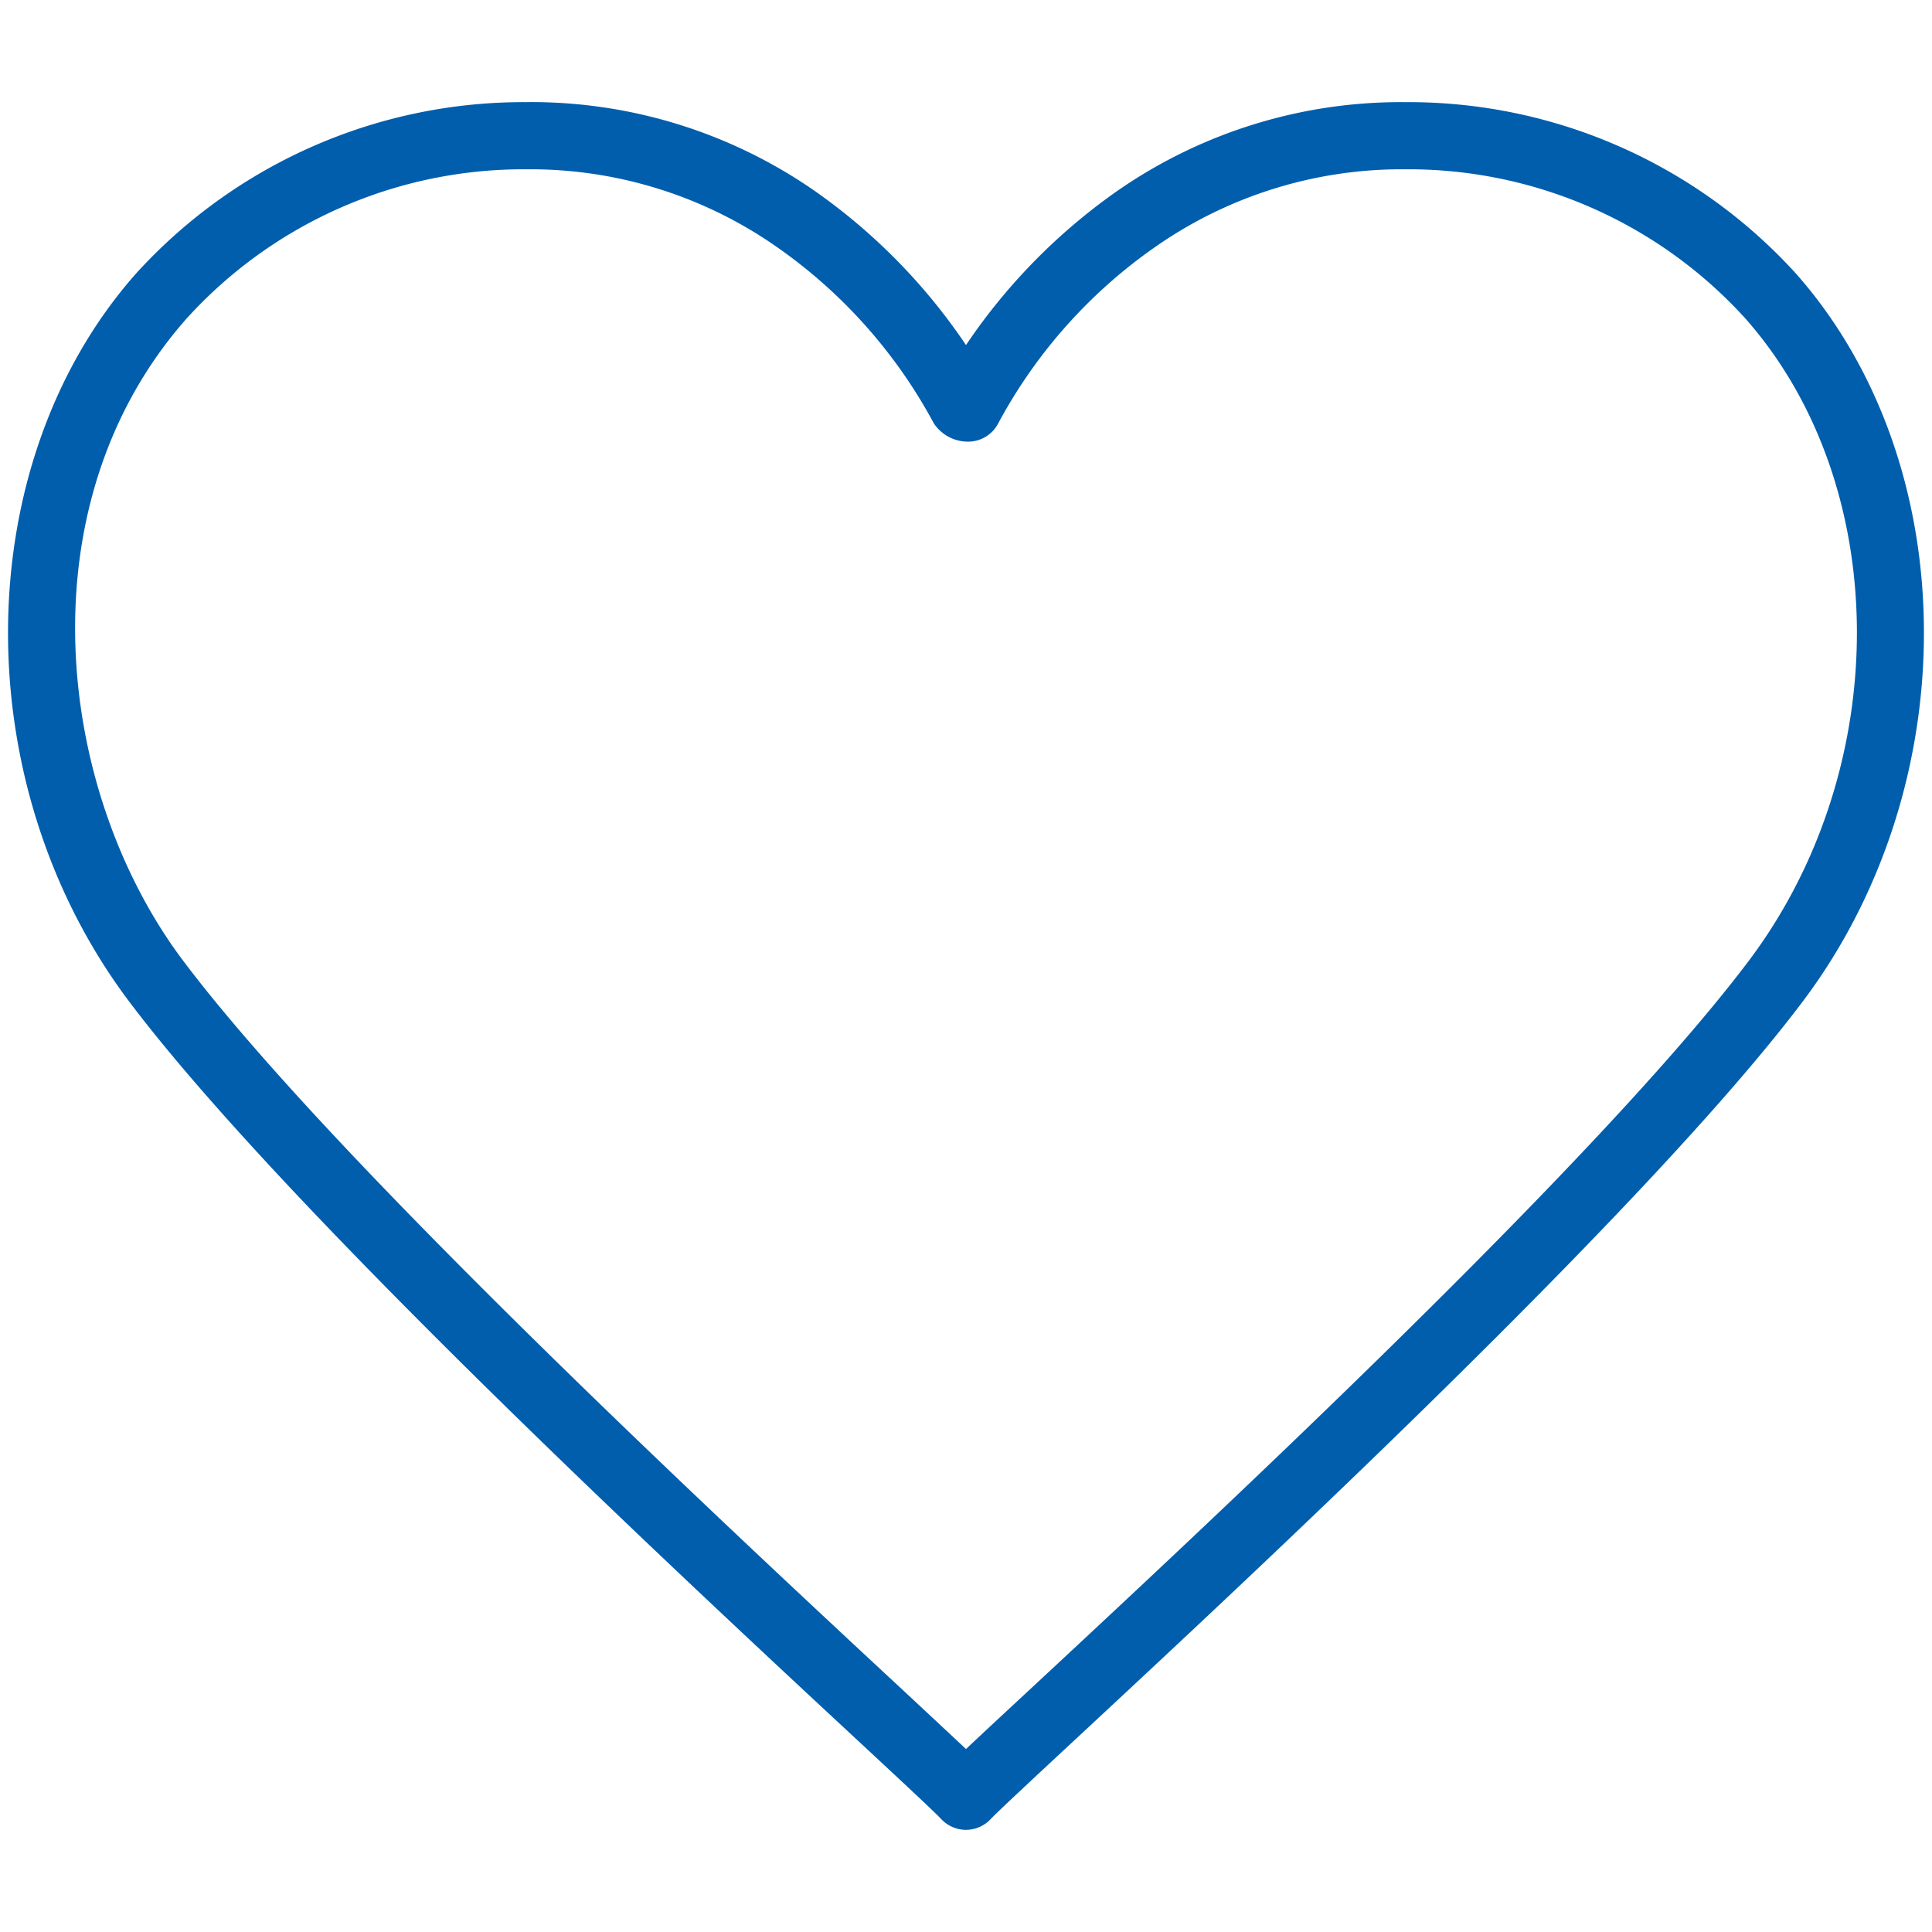 <svg id="Layer_1" data-name="Layer 1" xmlns="http://www.w3.org/2000/svg" width="40" height="40" viewBox="0 0 40 40">
  <defs>
    <style>
      .cls-1 {
        fill: #005ead;
      }
    </style>
  </defs>
  <g>
    <path class="cls-1" d="M20,37.636a.454.454,0,0,1-.33-.144c-.146-.157-.799-.765-1.703-1.604C14.395,32.569,6.081,24.844,2.875,20.587c-3.326-4.417-3.274-10.893.117-14.744a10.516,10.516,0,0,1,7.921-3.478A9.983,9.983,0,0,1,16.7,4.142,12.064,12.064,0,0,1,19.791,7.283l.208.313.208-.313a12.075,12.075,0,0,1,3.091-3.142,9.984,9.984,0,0,1,5.788-1.776,10.516,10.516,0,0,1,7.921,3.478c3.392,3.852,3.443,10.327.117,14.744C33.925,24.834,25.606,32.566,22.054,35.868c-.981.912-1.582,1.472-1.726,1.624A.448.448,0,0,1,20,37.636ZM10.903,3.255a9.605,9.605,0,0,0-7.235,3.184C.185,10.392.896,16.462,3.595,20.046,6.745,24.229,15.023,31.923,18.558,35.209l1.442,1.347s.872-.817,1.433-1.338C24.967,31.933,33.246,24.24,36.404,20.046c3.08-4.089,3.048-10.065-.073-13.607a9.604,9.604,0,0,0-7.235-3.184,9.105,9.105,0,0,0-5.279,1.623,10.752,10.752,0,0,0-3.374,3.773.45.45,0,0,1-.399.242.606.606,0,0,1-.488-.243,10.773,10.773,0,0,0-3.375-3.772A9.102,9.102,0,0,0,10.903,3.255Z"/>
    <path class="cls-1" d="M10.913,2.615a9.734,9.734,0,0,1,5.644,1.731A11.802,11.802,0,0,1,19.583,7.421l.416.627.417-.627a11.814,11.814,0,0,1,3.027-3.075A9.734,9.734,0,0,1,29.087,2.615a10.265,10.265,0,0,1,7.733,3.393c3.317,3.765,3.363,10.103.105,14.428C33.739,24.666,25.431,32.388,21.875,35.693c-.976.907-1.579,1.47-1.731,1.63a.198.198,0,0,1-.145.062.203.203,0,0,1-.146-.062c-.147-.158-.719-.691-1.739-1.639C14.57,32.39,6.268,24.675,3.075,20.436-.182,16.111-.136,9.773,3.179,6.008a10.265,10.265,0,0,1,7.733-3.393M20,36.899l.343-.323c.289-.273.7-.655,1.26-1.175C25.142,32.111,33.432,24.408,36.604,20.196c3.148-4.18,3.111-10.296-.085-13.923a9.857,9.857,0,0,0-7.423-3.268,9.355,9.355,0,0,0-5.423,1.668,11.007,11.007,0,0,0-3.451,3.862.201.201,0,0,1-.178.109.413.413,0,0,1-.267-.108,11.019,11.019,0,0,0-3.452-3.862A9.35,9.35,0,0,0,10.903,3.005a9.856,9.856,0,0,0-7.423,3.268C-.087,10.322.636,16.531,3.395,20.196,6.559,24.397,14.848,32.101,18.387,35.391l.219.204c.454.423.798.743,1.05.98l.343.323M10.913,2.115A10.835,10.835,0,0,0,2.804,5.677c-3.467,3.937-3.523,10.552-.129,15.06,3.212,4.265,11.542,12.008,15.1,15.313.877.815,1.57,1.46,1.713,1.613a.7.7,0,0,0,1.022,0c.144-.152.832-.793,1.705-1.605,3.559-3.308,11.894-11.054,15.108-15.322,3.396-4.508,3.339-11.123-.129-15.06A10.835,10.835,0,0,0,29.087,2.115a10.284,10.284,0,0,0-5.932,1.822,12.237,12.237,0,0,0-3.155,3.207,12.221,12.221,0,0,0-3.155-3.207,10.285,10.285,0,0,0-5.932-1.823Zm9.087,34.097c-.291-.274-.706-.66-1.271-1.187C15.198,31.744,6.931,24.06,3.795,19.895c-2.639-3.504-3.338-9.435.061-13.292A9.417,9.417,0,0,1,10.903,3.505a8.898,8.898,0,0,1,5.135,1.577,10.518,10.518,0,0,1,3.297,3.685.848.848,0,0,0,.71.377.702.702,0,0,0,.621-.377,10.508,10.508,0,0,1,3.296-3.685,8.905,8.905,0,0,1,5.135-1.577,9.417,9.417,0,0,1,7.047,3.098c3.045,3.456,3.071,9.295.061,13.292-3.14,4.169-11.41,11.856-14.942,15.139-.562.521-.973.904-1.263,1.178Z"/>
  </g>
</svg>

